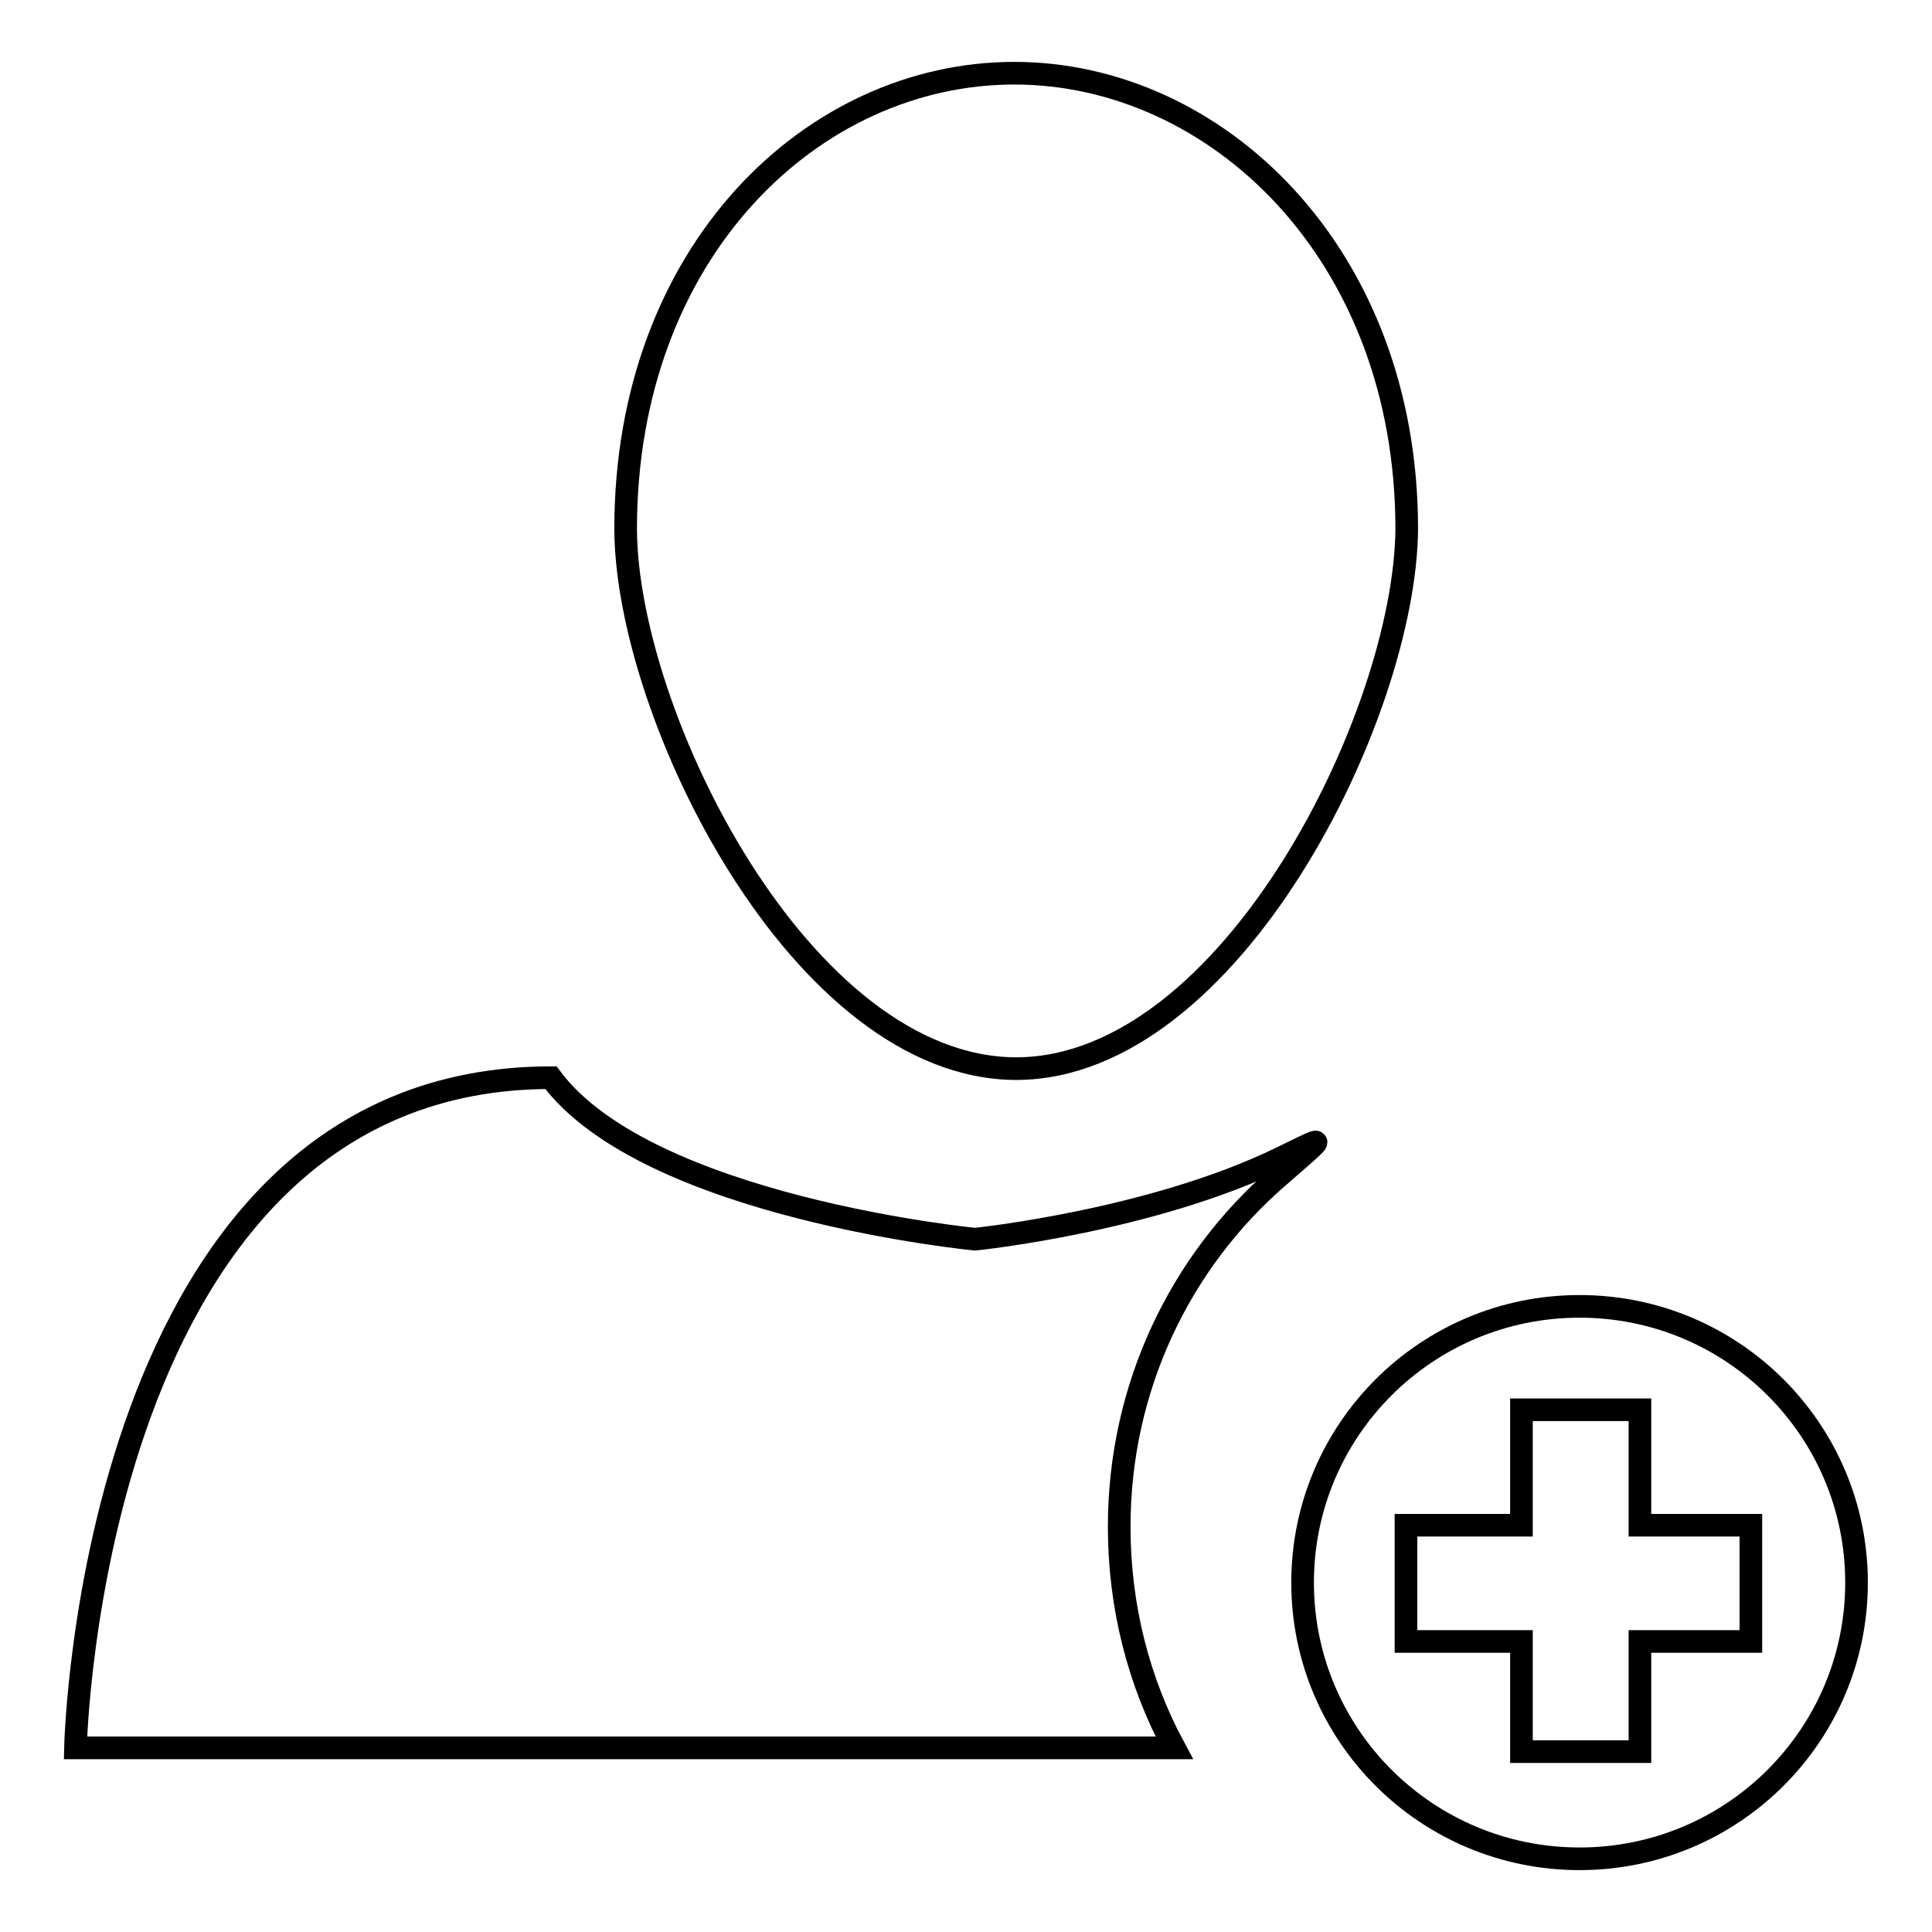 <?xml version="1.0" encoding="utf-8"?>
<!-- Svg Vector Icons : http://www.onlinewebfonts.com/icon -->
<!DOCTYPE svg PUBLIC "-//W3C//DTD SVG 1.1//EN" "http://www.w3.org/Graphics/SVG/1.1/DTD/svg11.dtd">
<svg version="1.1" xmlns="http://www.w3.org/2000/svg" xmlns:xlink="http://www.w3.org/1999/xlink" x="0px" y="0px" viewBox="0 0 256 256" enable-background="new 0 0 256 256" xml:space="preserve">
<g><g><path stroke-width="3" fill-opacity="0" stroke="#000000"  d="M186.4,70.1c0-36.6-25.3-60.4-52-60.4c-26.7,0-51.5,23.6-51.5,60.4h0c0.1,24.7,23.3,71.5,51.8,71.5C163.1,141.5,186.2,94.7,186.4,70.1L186.4,70.1L186.4,70.1z"/><path stroke-width="3" fill-opacity="0" stroke="#000000"  d="M209.3,173.1c-20.3,0-36.7,16.4-36.7,36.6s16.4,36.6,36.7,36.6c20.3,0,36.7-16.4,36.7-36.6S229.6,173.1,209.3,173.1L209.3,173.1z M217.3,217.5v14.6h-15.7v-14.6h-15.3v-15.4h15.3v-15.3h15.7v15.3H232v15.4H217.3L217.3,217.5z"/><path stroke-width="3" fill-opacity="0" stroke="#000000"  d="M148.3,202.3c0-18.5,8.1-35.1,21-46.3c6.9-6,6.5-5.5,0.5-2.6c-17.2,8.4-40.6,10.8-40.6,10.8S85.8,160,73,142.8c-61.1,0-63,88.8-63,88.8h145.6C150.9,222.9,148.3,212.9,148.3,202.3L148.3,202.3z"/></g></g>
</svg>